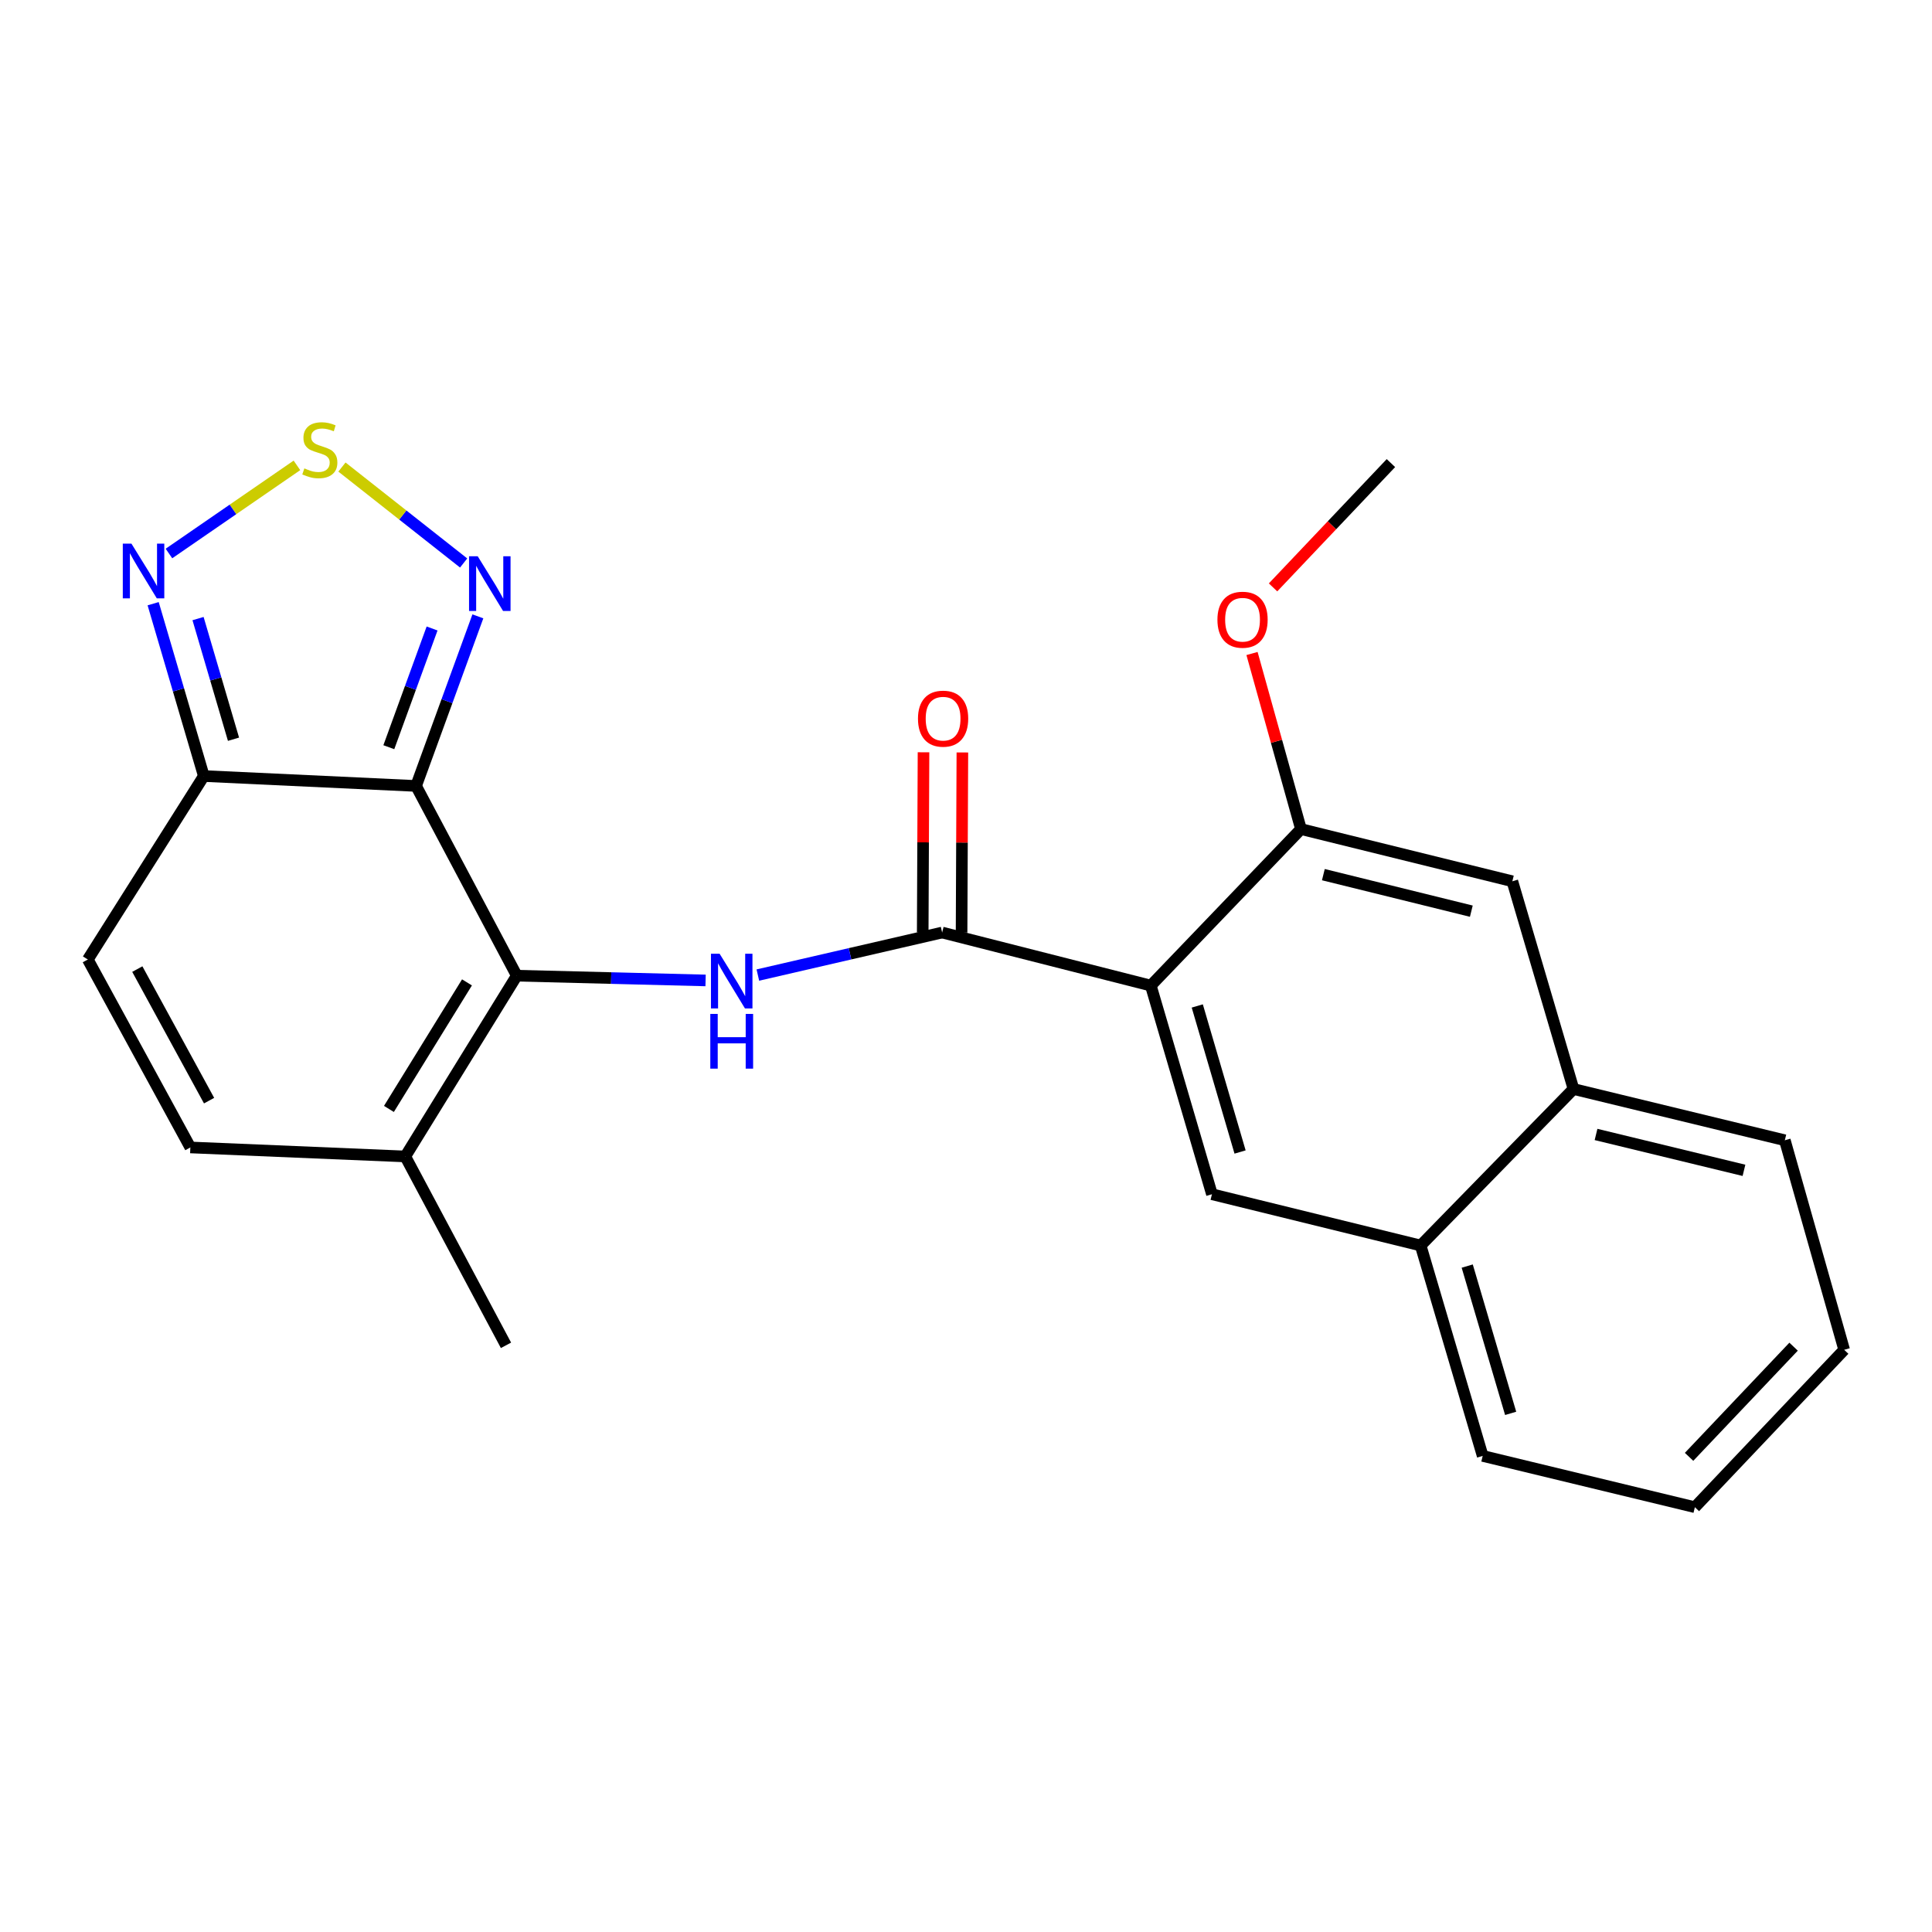 <?xml version='1.0' encoding='iso-8859-1'?>
<svg version='1.1' baseProfile='full'
              xmlns='http://www.w3.org/2000/svg'
                      xmlns:rdkit='http://www.rdkit.org/xml'
                      xmlns:xlink='http://www.w3.org/1999/xlink'
                  xml:space='preserve'
width='1000px' height='1000px' viewBox='0 0 1000 1000'>
<!-- END OF HEADER -->
<rect style='opacity:1.0;fill:#FFFFFF;stroke:none' width='1000' height='1000' x='0' y='0'> </rect>
<path class='bond-0' d='M 215.356,406.806 L 267.486,505.01' style='fill:none;fill-rule:evenodd;stroke:#000000;stroke-width:6px;stroke-linecap:butt;stroke-linejoin:miter;stroke-opacity:1' />
<path class='bond-4' d='M 215.356,406.806 L 105.497,401.677' style='fill:none;fill-rule:evenodd;stroke:#000000;stroke-width:6px;stroke-linecap:butt;stroke-linejoin:miter;stroke-opacity:1' />
<path class='bond-5' d='M 215.356,406.806 L 231.349,362.914' style='fill:none;fill-rule:evenodd;stroke:#000000;stroke-width:6px;stroke-linecap:butt;stroke-linejoin:miter;stroke-opacity:1' />
<path class='bond-5' d='M 231.349,362.914 L 247.343,319.023' style='fill:none;fill-rule:evenodd;stroke:#0000FF;stroke-width:6px;stroke-linecap:butt;stroke-linejoin:miter;stroke-opacity:1' />
<path class='bond-5' d='M 201.255,386.752 L 212.45,356.028' style='fill:none;fill-rule:evenodd;stroke:#000000;stroke-width:6px;stroke-linecap:butt;stroke-linejoin:miter;stroke-opacity:1' />
<path class='bond-5' d='M 212.45,356.028 L 223.646,325.304' style='fill:none;fill-rule:evenodd;stroke:#0000FF;stroke-width:6px;stroke-linecap:butt;stroke-linejoin:miter;stroke-opacity:1' />
<path class='bond-3' d='M 267.486,505.01 L 316.348,506.242' style='fill:none;fill-rule:evenodd;stroke:#000000;stroke-width:6px;stroke-linecap:butt;stroke-linejoin:miter;stroke-opacity:1' />
<path class='bond-3' d='M 316.348,506.242 L 365.209,507.474' style='fill:none;fill-rule:evenodd;stroke:#0000FF;stroke-width:6px;stroke-linecap:butt;stroke-linejoin:miter;stroke-opacity:1' />
<path class='bond-9' d='M 267.486,505.01 L 209.769,598.577' style='fill:none;fill-rule:evenodd;stroke:#000000;stroke-width:6px;stroke-linecap:butt;stroke-linejoin:miter;stroke-opacity:1' />
<path class='bond-9' d='M 241.709,508.485 L 201.307,573.981' style='fill:none;fill-rule:evenodd;stroke:#000000;stroke-width:6px;stroke-linecap:butt;stroke-linejoin:miter;stroke-opacity:1' />
<path class='bond-1' d='M 595.656,510.139 L 487.652,482.672' style='fill:none;fill-rule:evenodd;stroke:#000000;stroke-width:6px;stroke-linecap:butt;stroke-linejoin:miter;stroke-opacity:1' />
<path class='bond-8' d='M 595.656,510.139 L 627.303,618.132' style='fill:none;fill-rule:evenodd;stroke:#000000;stroke-width:6px;stroke-linecap:butt;stroke-linejoin:miter;stroke-opacity:1' />
<path class='bond-8' d='M 619.706,520.682 L 641.859,596.277' style='fill:none;fill-rule:evenodd;stroke:#000000;stroke-width:6px;stroke-linecap:butt;stroke-linejoin:miter;stroke-opacity:1' />
<path class='bond-10' d='M 595.656,510.139 L 673.377,429.133' style='fill:none;fill-rule:evenodd;stroke:#000000;stroke-width:6px;stroke-linecap:butt;stroke-linejoin:miter;stroke-opacity:1' />
<path class='bond-2' d='M 487.652,482.672 L 439.959,493.681' style='fill:none;fill-rule:evenodd;stroke:#000000;stroke-width:6px;stroke-linecap:butt;stroke-linejoin:miter;stroke-opacity:1' />
<path class='bond-2' d='M 439.959,493.681 L 392.266,504.691' style='fill:none;fill-rule:evenodd;stroke:#0000FF;stroke-width:6px;stroke-linecap:butt;stroke-linejoin:miter;stroke-opacity:1' />
<path class='bond-16' d='M 497.709,482.716 L 497.916,436.093' style='fill:none;fill-rule:evenodd;stroke:#000000;stroke-width:6px;stroke-linecap:butt;stroke-linejoin:miter;stroke-opacity:1' />
<path class='bond-16' d='M 497.916,436.093 L 498.123,389.47' style='fill:none;fill-rule:evenodd;stroke:#FF0000;stroke-width:6px;stroke-linecap:butt;stroke-linejoin:miter;stroke-opacity:1' />
<path class='bond-16' d='M 477.595,482.627 L 477.802,436.004' style='fill:none;fill-rule:evenodd;stroke:#000000;stroke-width:6px;stroke-linecap:butt;stroke-linejoin:miter;stroke-opacity:1' />
<path class='bond-16' d='M 477.802,436.004 L 478.009,389.381' style='fill:none;fill-rule:evenodd;stroke:#FF0000;stroke-width:6px;stroke-linecap:butt;stroke-linejoin:miter;stroke-opacity:1' />
<path class='bond-7' d='M 105.497,401.677 L 92.385,357.076' style='fill:none;fill-rule:evenodd;stroke:#000000;stroke-width:6px;stroke-linecap:butt;stroke-linejoin:miter;stroke-opacity:1' />
<path class='bond-7' d='M 92.385,357.076 L 79.272,312.475' style='fill:none;fill-rule:evenodd;stroke:#0000FF;stroke-width:6px;stroke-linecap:butt;stroke-linejoin:miter;stroke-opacity:1' />
<path class='bond-7' d='M 120.861,382.623 L 111.683,351.403' style='fill:none;fill-rule:evenodd;stroke:#000000;stroke-width:6px;stroke-linecap:butt;stroke-linejoin:miter;stroke-opacity:1' />
<path class='bond-7' d='M 111.683,351.403 L 102.504,320.182' style='fill:none;fill-rule:evenodd;stroke:#0000FF;stroke-width:6px;stroke-linecap:butt;stroke-linejoin:miter;stroke-opacity:1' />
<path class='bond-11' d='M 105.497,401.677 L 45.455,496.64' style='fill:none;fill-rule:evenodd;stroke:#000000;stroke-width:6px;stroke-linecap:butt;stroke-linejoin:miter;stroke-opacity:1' />
<path class='bond-6' d='M 239.977,291.401 L 208.483,266.571' style='fill:none;fill-rule:evenodd;stroke:#0000FF;stroke-width:6px;stroke-linecap:butt;stroke-linejoin:miter;stroke-opacity:1' />
<path class='bond-6' d='M 208.483,266.571 L 176.989,241.741' style='fill:none;fill-rule:evenodd;stroke:#CCCC00;stroke-width:6px;stroke-linecap:butt;stroke-linejoin:miter;stroke-opacity:1' />
<path class='bond-24' d='M 153.689,240.875 L 120.568,263.684' style='fill:none;fill-rule:evenodd;stroke:#CCCC00;stroke-width:6px;stroke-linecap:butt;stroke-linejoin:miter;stroke-opacity:1' />
<path class='bond-24' d='M 120.568,263.684 L 87.447,286.494' style='fill:none;fill-rule:evenodd;stroke:#0000FF;stroke-width:6px;stroke-linecap:butt;stroke-linejoin:miter;stroke-opacity:1' />
<path class='bond-14' d='M 627.303,618.132 L 735.319,644.673' style='fill:none;fill-rule:evenodd;stroke:#000000;stroke-width:6px;stroke-linecap:butt;stroke-linejoin:miter;stroke-opacity:1' />
<path class='bond-18' d='M 209.769,598.577 L 261.899,696.334' style='fill:none;fill-rule:evenodd;stroke:#000000;stroke-width:6px;stroke-linecap:butt;stroke-linejoin:miter;stroke-opacity:1' />
<path class='bond-25' d='M 209.769,598.577 L 98.524,593.917' style='fill:none;fill-rule:evenodd;stroke:#000000;stroke-width:6px;stroke-linecap:butt;stroke-linejoin:miter;stroke-opacity:1' />
<path class='bond-13' d='M 673.377,429.133 L 782.789,456.143' style='fill:none;fill-rule:evenodd;stroke:#000000;stroke-width:6px;stroke-linecap:butt;stroke-linejoin:miter;stroke-opacity:1' />
<path class='bond-13' d='M 684.968,452.713 L 761.556,471.62' style='fill:none;fill-rule:evenodd;stroke:#000000;stroke-width:6px;stroke-linecap:butt;stroke-linejoin:miter;stroke-opacity:1' />
<path class='bond-17' d='M 673.377,429.133 L 660.707,383.695' style='fill:none;fill-rule:evenodd;stroke:#000000;stroke-width:6px;stroke-linecap:butt;stroke-linejoin:miter;stroke-opacity:1' />
<path class='bond-17' d='M 660.707,383.695 L 648.038,338.257' style='fill:none;fill-rule:evenodd;stroke:#FF0000;stroke-width:6px;stroke-linecap:butt;stroke-linejoin:miter;stroke-opacity:1' />
<path class='bond-12' d='M 45.455,496.64 L 98.524,593.917' style='fill:none;fill-rule:evenodd;stroke:#000000;stroke-width:6px;stroke-linecap:butt;stroke-linejoin:miter;stroke-opacity:1' />
<path class='bond-12' d='M 71.073,501.599 L 108.221,569.692' style='fill:none;fill-rule:evenodd;stroke:#000000;stroke-width:6px;stroke-linecap:butt;stroke-linejoin:miter;stroke-opacity:1' />
<path class='bond-15' d='M 782.789,456.143 L 814.436,563.667' style='fill:none;fill-rule:evenodd;stroke:#000000;stroke-width:6px;stroke-linecap:butt;stroke-linejoin:miter;stroke-opacity:1' />
<path class='bond-19' d='M 735.319,644.673 L 767.435,753.582' style='fill:none;fill-rule:evenodd;stroke:#000000;stroke-width:6px;stroke-linecap:butt;stroke-linejoin:miter;stroke-opacity:1' />
<path class='bond-19' d='M 759.429,655.32 L 781.911,731.556' style='fill:none;fill-rule:evenodd;stroke:#000000;stroke-width:6px;stroke-linecap:butt;stroke-linejoin:miter;stroke-opacity:1' />
<path class='bond-26' d='M 735.319,644.673 L 814.436,563.667' style='fill:none;fill-rule:evenodd;stroke:#000000;stroke-width:6px;stroke-linecap:butt;stroke-linejoin:miter;stroke-opacity:1' />
<path class='bond-20' d='M 814.436,563.667 L 923.826,590.196' style='fill:none;fill-rule:evenodd;stroke:#000000;stroke-width:6px;stroke-linecap:butt;stroke-linejoin:miter;stroke-opacity:1' />
<path class='bond-20' d='M 826.104,587.194 L 902.677,605.764' style='fill:none;fill-rule:evenodd;stroke:#000000;stroke-width:6px;stroke-linecap:butt;stroke-linejoin:miter;stroke-opacity:1' />
<path class='bond-21' d='M 658.928,304.033 L 689.435,271.866' style='fill:none;fill-rule:evenodd;stroke:#FF0000;stroke-width:6px;stroke-linecap:butt;stroke-linejoin:miter;stroke-opacity:1' />
<path class='bond-21' d='M 689.435,271.866 L 719.942,239.698' style='fill:none;fill-rule:evenodd;stroke:#000000;stroke-width:6px;stroke-linecap:butt;stroke-linejoin:miter;stroke-opacity:1' />
<path class='bond-22' d='M 767.435,753.582 L 877.261,780.122' style='fill:none;fill-rule:evenodd;stroke:#000000;stroke-width:6px;stroke-linecap:butt;stroke-linejoin:miter;stroke-opacity:1' />
<path class='bond-23' d='M 923.826,590.196 L 954.545,698.658' style='fill:none;fill-rule:evenodd;stroke:#000000;stroke-width:6px;stroke-linecap:butt;stroke-linejoin:miter;stroke-opacity:1' />
<path class='bond-27' d='M 877.261,780.122 L 954.545,698.658' style='fill:none;fill-rule:evenodd;stroke:#000000;stroke-width:6px;stroke-linecap:butt;stroke-linejoin:miter;stroke-opacity:1' />
<path class='bond-27' d='M 874.261,754.059 L 928.36,697.034' style='fill:none;fill-rule:evenodd;stroke:#000000;stroke-width:6px;stroke-linecap:butt;stroke-linejoin:miter;stroke-opacity:1' />
<path  class='atom-4' d='M 372.471 493.655
L 381.751 508.655
Q 382.671 510.135, 384.151 512.815
Q 385.631 515.495, 385.711 515.655
L 385.711 493.655
L 389.471 493.655
L 389.471 521.975
L 385.591 521.975
L 375.631 505.575
Q 374.471 503.655, 373.231 501.455
Q 372.031 499.255, 371.671 498.575
L 371.671 521.975
L 367.991 521.975
L 367.991 493.655
L 372.471 493.655
' fill='#0000FF'/>
<path  class='atom-4' d='M 367.651 524.807
L 371.491 524.807
L 371.491 536.847
L 385.971 536.847
L 385.971 524.807
L 389.811 524.807
L 389.811 553.127
L 385.971 553.127
L 385.971 540.047
L 371.491 540.047
L 371.491 553.127
L 367.651 553.127
L 367.651 524.807
' fill='#0000FF'/>
<path  class='atom-6' d='M 247.258 287.916
L 256.538 302.916
Q 257.458 304.396, 258.938 307.076
Q 260.418 309.756, 260.498 309.916
L 260.498 287.916
L 264.258 287.916
L 264.258 316.236
L 260.378 316.236
L 250.418 299.836
Q 249.258 297.916, 248.018 295.716
Q 246.818 293.516, 246.458 292.836
L 246.458 316.236
L 242.778 316.236
L 242.778 287.916
L 247.258 287.916
' fill='#0000FF'/>
<path  class='atom-7' d='M 157.539 242.434
Q 157.859 242.554, 159.179 243.114
Q 160.499 243.674, 161.939 244.034
Q 163.419 244.354, 164.859 244.354
Q 167.539 244.354, 169.099 243.074
Q 170.659 241.754, 170.659 239.474
Q 170.659 237.914, 169.859 236.954
Q 169.099 235.994, 167.899 235.474
Q 166.699 234.954, 164.699 234.354
Q 162.179 233.594, 160.659 232.874
Q 159.179 232.154, 158.099 230.634
Q 157.059 229.114, 157.059 226.554
Q 157.059 222.994, 159.459 220.794
Q 161.899 218.594, 166.699 218.594
Q 169.979 218.594, 173.699 220.154
L 172.779 223.234
Q 169.379 221.834, 166.819 221.834
Q 164.059 221.834, 162.539 222.994
Q 161.019 224.114, 161.059 226.074
Q 161.059 227.594, 161.819 228.514
Q 162.619 229.434, 163.739 229.954
Q 164.899 230.474, 166.819 231.074
Q 169.379 231.874, 170.899 232.674
Q 172.419 233.474, 173.499 235.114
Q 174.619 236.714, 174.619 239.474
Q 174.619 243.394, 171.979 245.514
Q 169.379 247.594, 165.019 247.594
Q 162.499 247.594, 160.579 247.034
Q 158.699 246.514, 156.459 245.594
L 157.539 242.434
' fill='#CCCC00'/>
<path  class='atom-8' d='M 68.037 281.39
L 77.317 296.39
Q 78.237 297.87, 79.717 300.55
Q 81.197 303.23, 81.277 303.39
L 81.277 281.39
L 85.037 281.39
L 85.037 309.71
L 81.157 309.71
L 71.197 293.31
Q 70.037 291.39, 68.797 289.19
Q 67.597 286.99, 67.237 286.31
L 67.237 309.71
L 63.557 309.71
L 63.557 281.39
L 68.037 281.39
' fill='#0000FF'/>
<path  class='atom-17' d='M 475.144 371.976
Q 475.144 365.176, 478.504 361.376
Q 481.864 357.576, 488.144 357.576
Q 494.424 357.576, 497.784 361.376
Q 501.144 365.176, 501.144 371.976
Q 501.144 378.856, 497.744 382.776
Q 494.344 386.656, 488.144 386.656
Q 481.904 386.656, 478.504 382.776
Q 475.144 378.896, 475.144 371.976
M 488.144 383.456
Q 492.464 383.456, 494.784 380.576
Q 497.144 377.656, 497.144 371.976
Q 497.144 366.416, 494.784 363.616
Q 492.464 360.776, 488.144 360.776
Q 483.824 360.776, 481.464 363.576
Q 479.144 366.376, 479.144 371.976
Q 479.144 377.696, 481.464 380.576
Q 483.824 383.456, 488.144 383.456
' fill='#FF0000'/>
<path  class='atom-18' d='M 630.138 320.762
Q 630.138 313.962, 633.498 310.162
Q 636.858 306.362, 643.138 306.362
Q 649.418 306.362, 652.778 310.162
Q 656.138 313.962, 656.138 320.762
Q 656.138 327.642, 652.738 331.562
Q 649.338 335.442, 643.138 335.442
Q 636.898 335.442, 633.498 331.562
Q 630.138 327.682, 630.138 320.762
M 643.138 332.242
Q 647.458 332.242, 649.778 329.362
Q 652.138 326.442, 652.138 320.762
Q 652.138 315.202, 649.778 312.402
Q 647.458 309.562, 643.138 309.562
Q 638.818 309.562, 636.458 312.362
Q 634.138 315.162, 634.138 320.762
Q 634.138 326.482, 636.458 329.362
Q 638.818 332.242, 643.138 332.242
' fill='#FF0000'/>
</svg>
